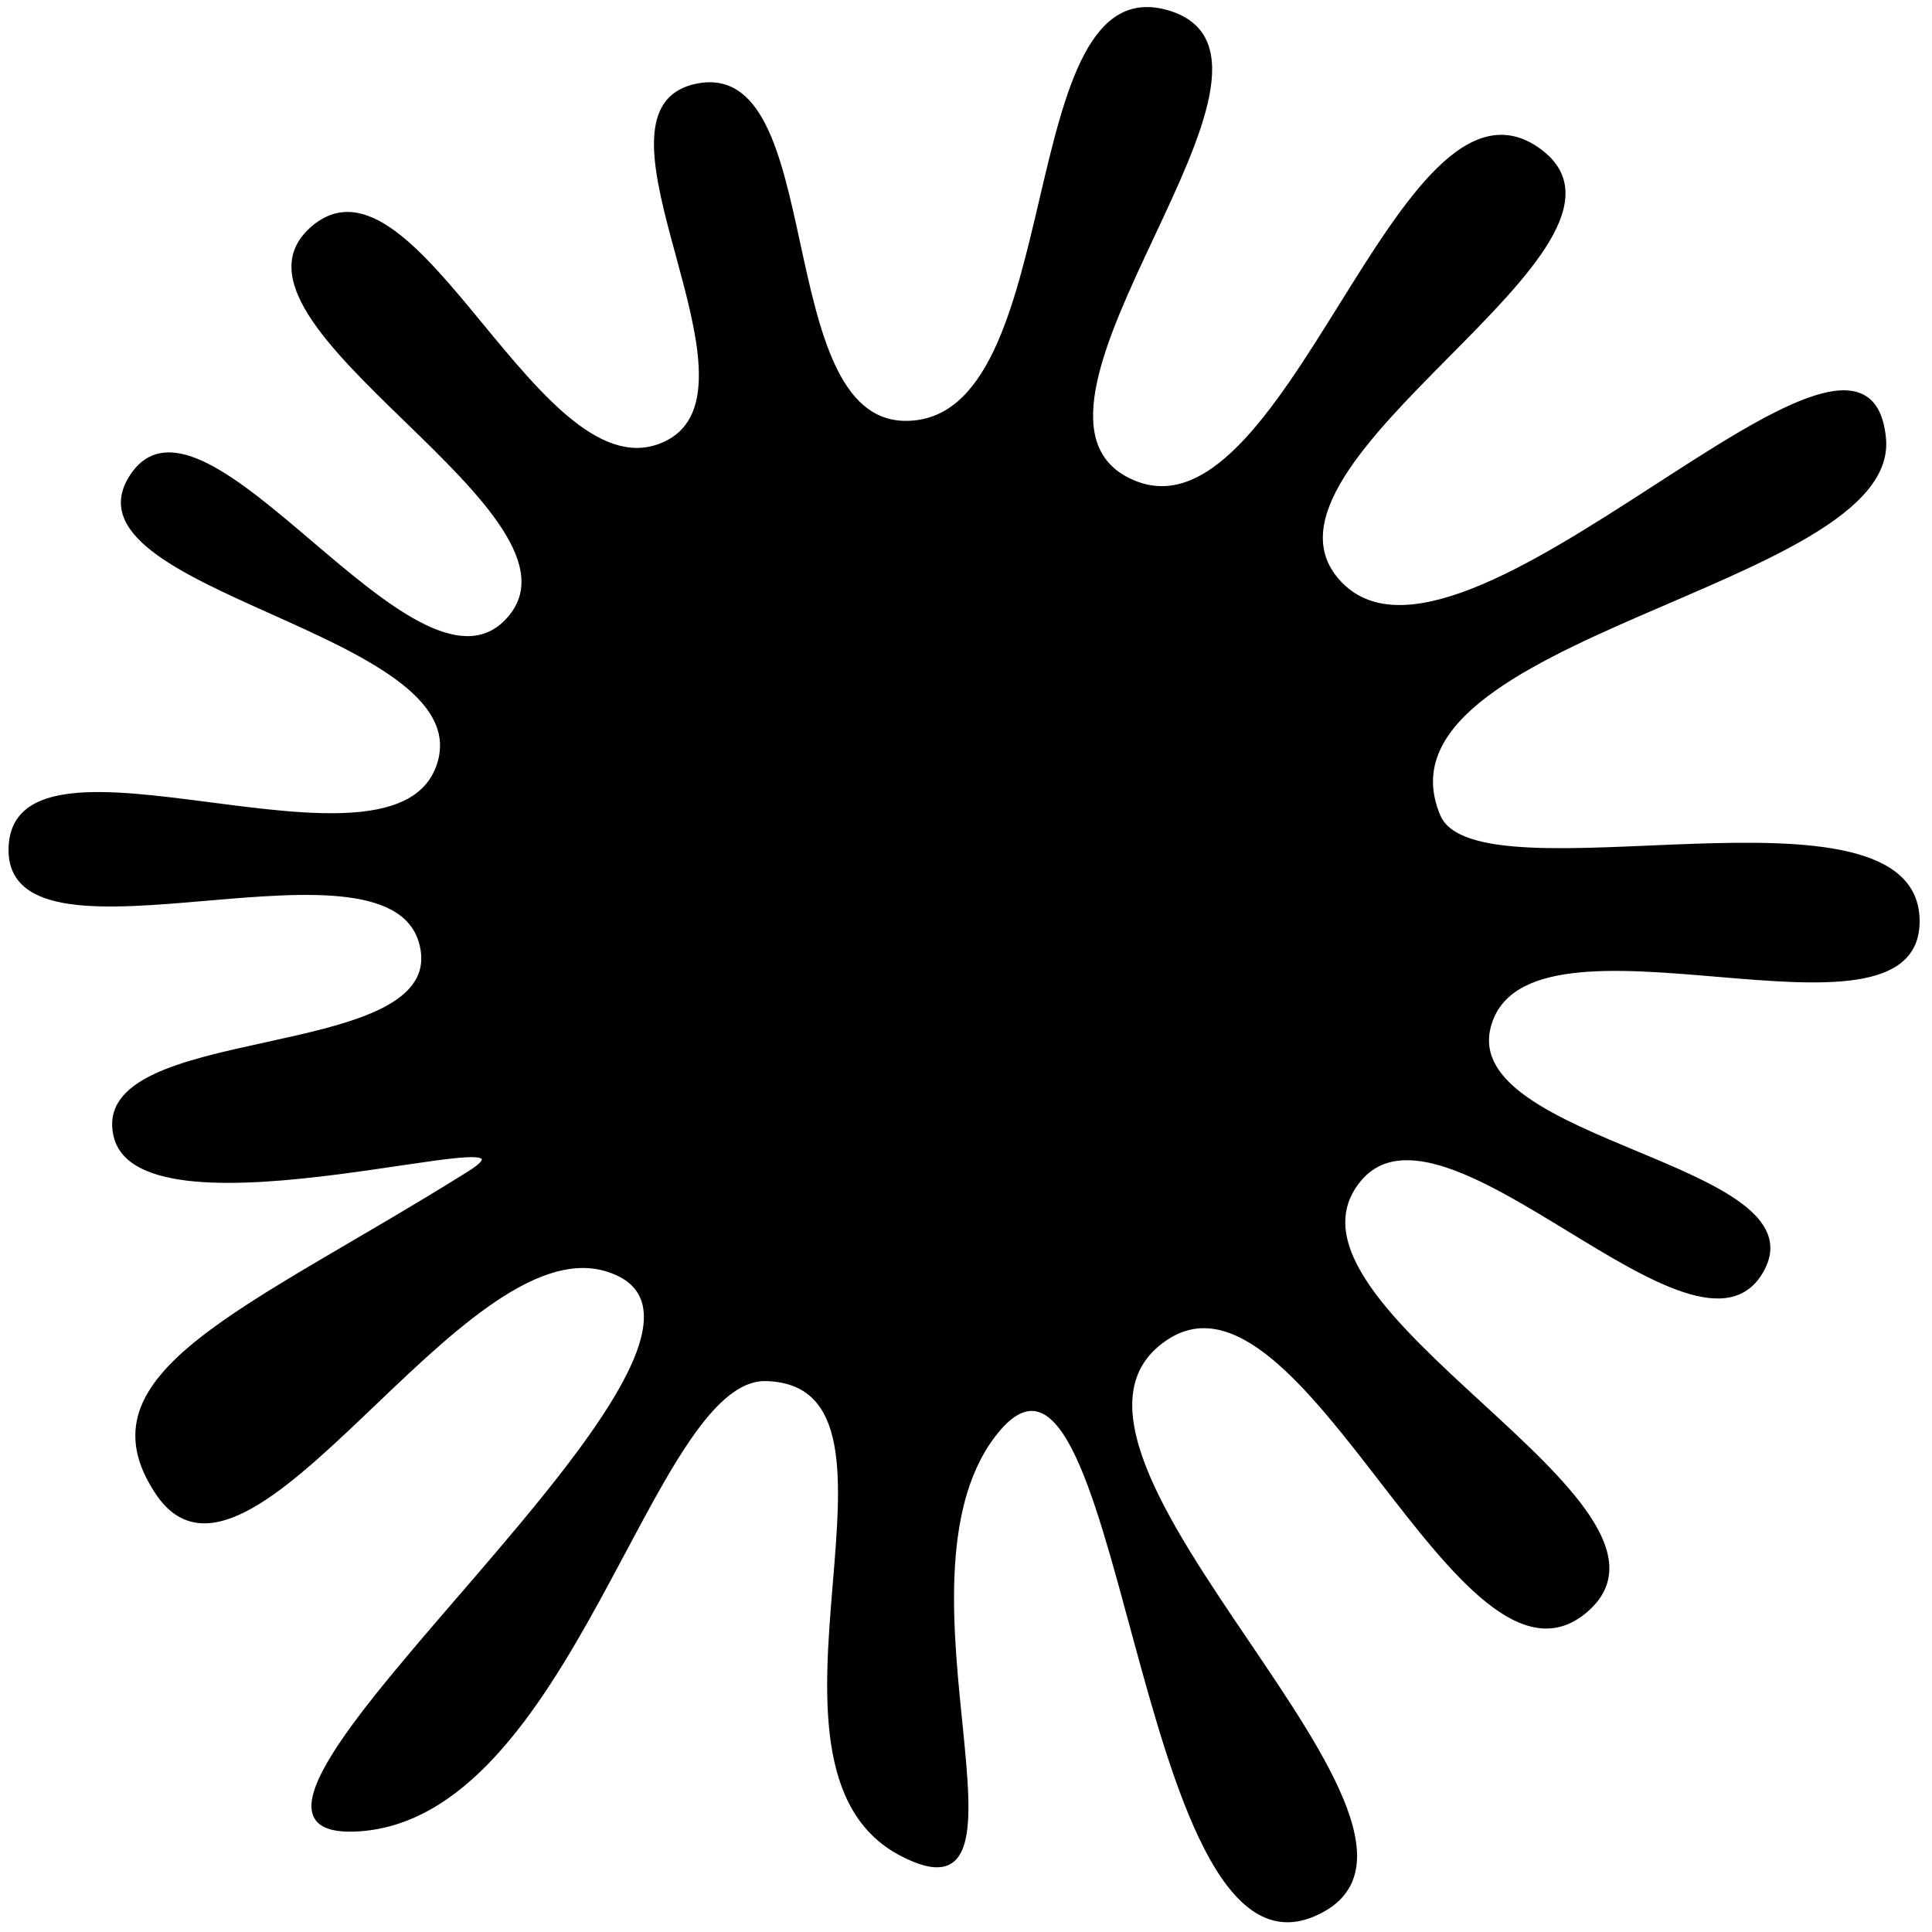 <?xml version="1.0" encoding="UTF-8" standalone="no"?>
<svg width="800" xmlns="http://www.w3.org/2000/svg" height="800">
 <g id="layer1">
  <path id="path3011" stroke="#000" d="m484.5 5.04c-65.519-21.117-40.599 170.25-109.67 169.73-56.224-0.42-32.313-151.93-87.039-139.48-49.86 11.342 33.616 125.74-12.186 147.89-51.533 24.912-103.1-125.98-146.23-89.069-46.612 39.896 122.82 119.26 80.077 163.01-38.225 39.123-124.5-105.54-154.93-60.499-32.281 47.779 143.65 64.562 127.08 119.32-16.946 55.996-176.15-23.029-177.56 35.292-1.371 56.64 161.47-13.952 170.6 42.013 7.792 47.746-138.38 30.218-127.08 77.304 11.07 46.103 187.37-10.604 146.23 15.125-91.519 57.232-162.28 82.839-128.82 132.76 38.198 56.986 125.73-111.1 186.27-92.429 83.177 25.65-191.71 235.06-104.45 231.91 89.558-3.228 122.7-188.11 170.6-186.54 70.344 2.307-14.615 159.91 55.706 196.62 62.272 32.507-7.781-111.66 38.298-173.09 54.03-72.043 57.507 229.42 132.3 198.3 77.933-32.427-130.43-191.63-60.928-238.64 57.207-38.688 121.84 157.35 174.08 112.59 51.63-44.231-136.46-125.59-94.004-178.14 35.15-43.5 140.46 85.773 167.12 36.973 23.946-43.832-125.75-52.794-113.15-100.83 14.989-57.162 177.57 15.271 177.56-43.694-0.007-63.23-182.68-6.393-198.45-43.693-31.456-74.38 190.34-95.025 184.52-156.29-7.568-79.738-175.72 116.29-226.3 58.819-43.72-49.674 137.2-138.55 83.559-178.14-58.614-43.252-105.28 169.23-170.6 136.12-59.308-30.055 80.943-172.78 17.407-193.26v0z"/>
 </g>
</svg>
